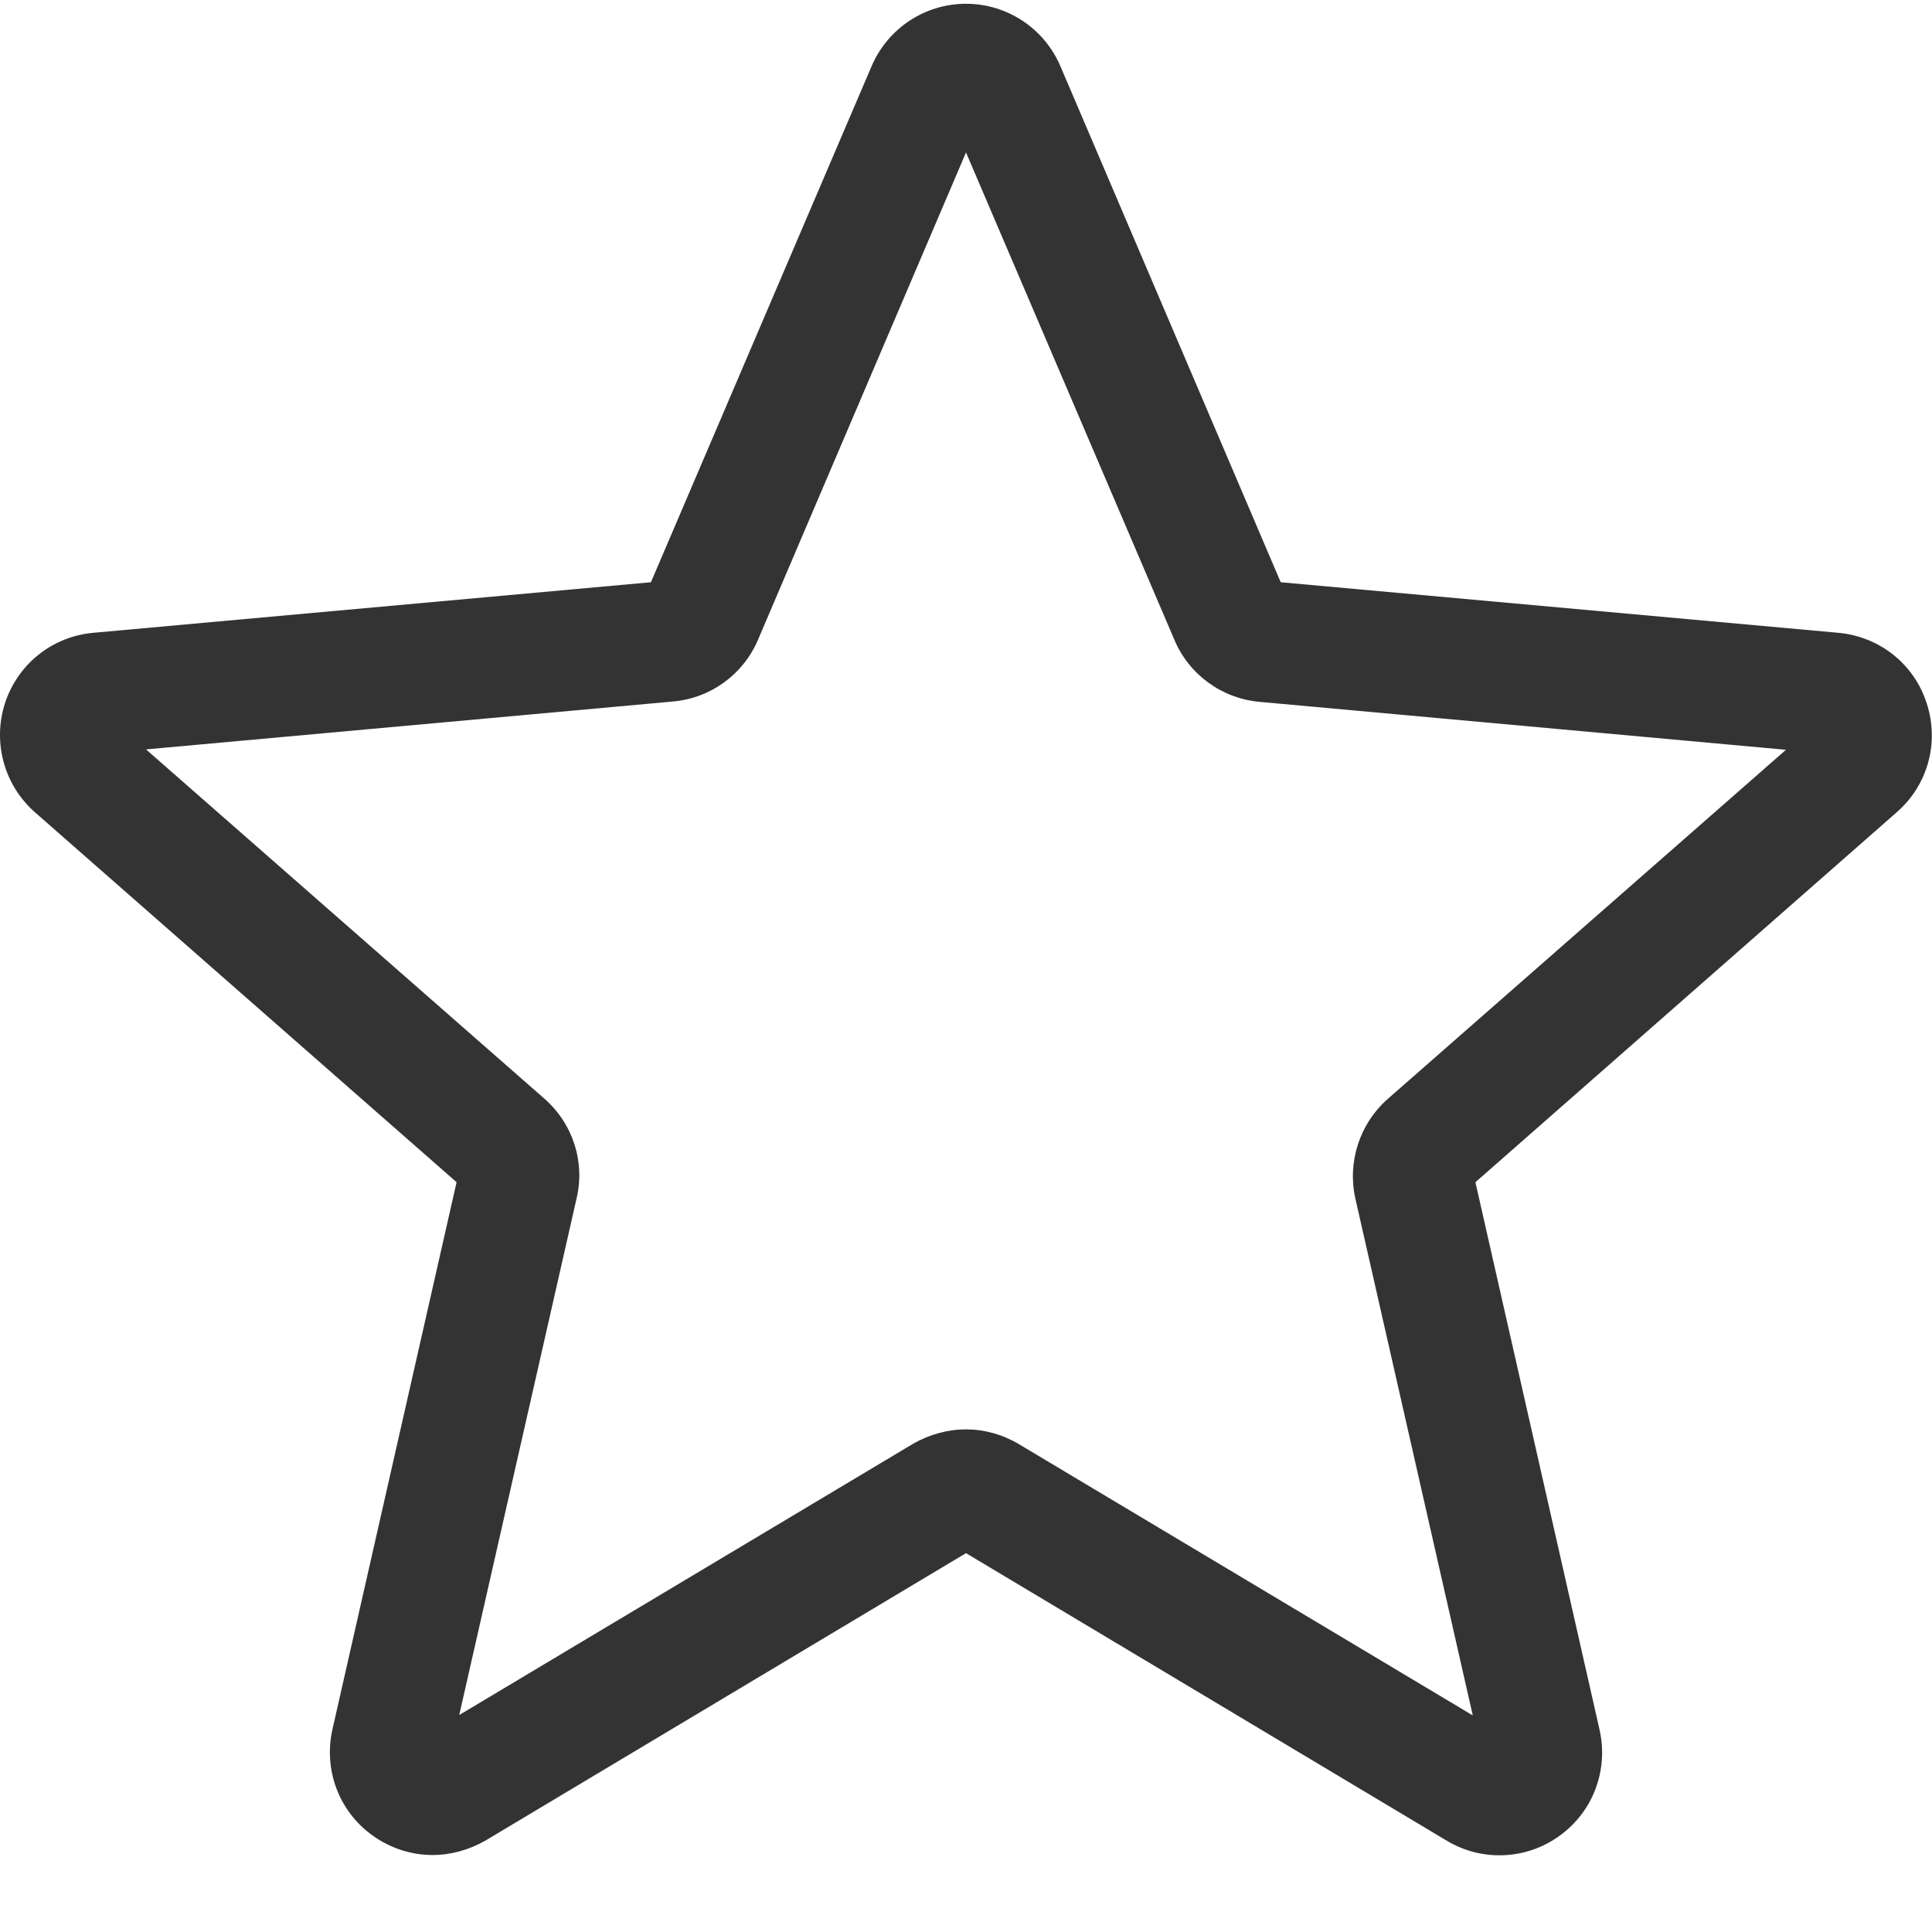 <?xml version="1.0" encoding="utf-8"?>
<!-- Generator: Adobe Illustrator 19.2.0, SVG Export Plug-In . SVG Version: 6.00 Build 0)  -->
<svg version="1.1" id="Capa_1" xmlns="http://www.w3.org/2000/svg" xmlns:xlink="http://www.w3.org/1999/xlink" x="0px" y="0px"
	 viewBox="0 0 512 512" style="enable-background:new 0 0 512 512;" xml:space="preserve">
<style type="text/css">
	.st0{fill:#fff; fill:#333}
</style>
<g>
	<path class="st0" d="M114.6,491.6c-5.6,0-11.2-1.8-15.9-5.2c-8.9-6.4-13-17.4-10.6-28.1L121,313.3l-111.7-98
		c-8.2-7.2-11.3-18.5-8-28.9c3.4-10.4,12.5-17.7,23.4-18.7l147.8-13.4L231,17.5C235.3,7.5,245.1,1,256,1s20.7,6.5,25,16.5
		l58.4,136.8l147.8,13.4c10.9,1,20.1,8.3,23.4,18.7c3.4,10.4,0.3,21.7-8,28.9L391,313.3l32.9,145.1c2.4,10.7-1.7,21.7-10.6,28.1
		c-8.8,6.4-20.6,6.9-29.9,1.3L256,411.6l-127.4,76.2C124.2,490.3,119.4,491.6,114.6,491.6z M256,378.8c4.8,0,9.6,1.3,14,3.9
		l120.3,71.9l-31.1-136.9c-2.2-9.7,1.1-19.9,8.6-26.5l105.5-92.5l-139.5-12.7c-10-0.9-18.7-7.2-22.6-16.5L256,40.4l-55.1,129.1
		c-3.9,9.2-12.5,15.5-22.5,16.4L38.7,198.6l105.5,92.5c7.6,6.6,10.9,16.8,8.6,26.5l-31.1,136.9L242,382.6
		C246.4,380.1,251.2,378.8,256,378.8z M171.4,156.9C171.4,156.9,171.4,156.9,171.4,156.9L171.4,156.9z M340.5,156.9L340.5,156.9
		C340.6,156.9,340.6,156.9,340.5,156.9z"/>
</g>
</svg>
